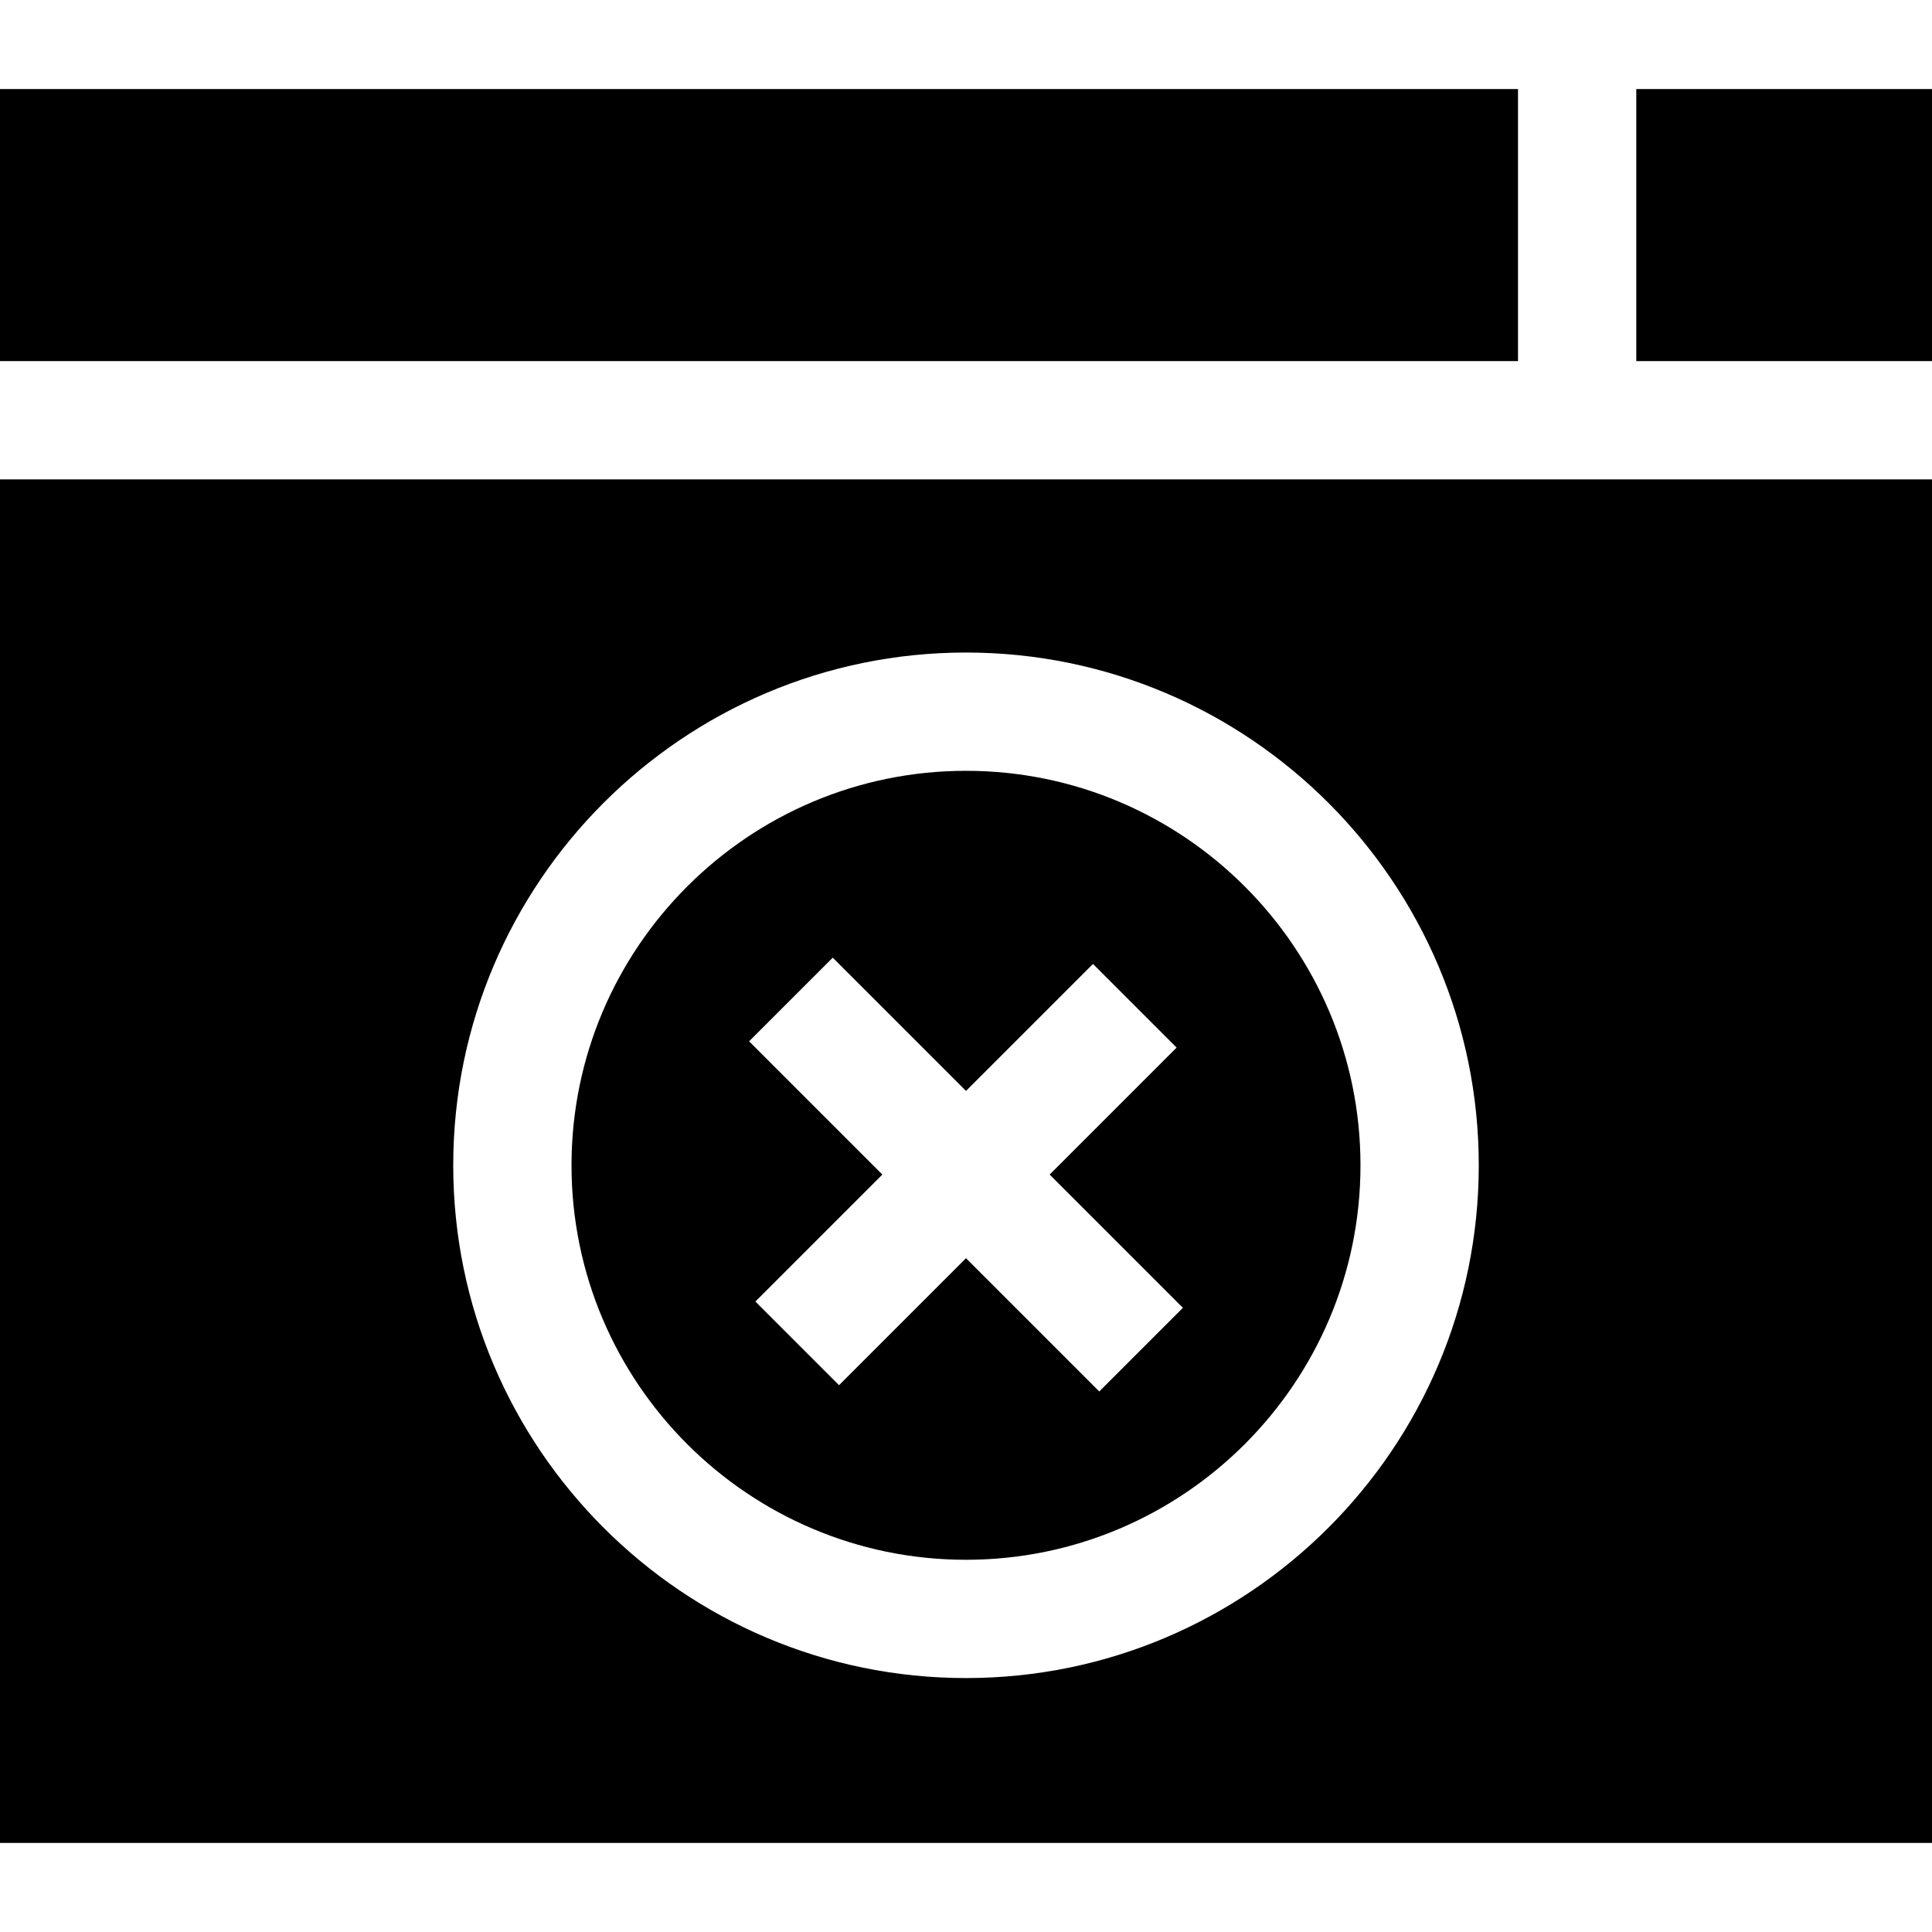 <?xml version="1.0" encoding="iso-8859-1"?>
<!-- Uploaded to: SVG Repo, www.svgrepo.com, Generator: SVG Repo Mixer Tools -->
<svg fill="#000000" version="1.1" id="Layer_1" xmlns="http://www.w3.org/2000/svg" xmlns:xlink="http://www.w3.org/1999/xlink" 
	 viewBox="0 0 512 512" xml:space="preserve">
<g>
	<g>
		<path d="M256,204.274c-57.645,0-104.542,46.897-104.542,104.542c0,57.645,46.897,104.542,104.542,104.542
			c57.645,0,104.542-46.897,104.542-104.542C360.542,251.172,313.644,204.274,256,204.274z M291.315,368.754L256,333.438
			l-33.65,33.65l-22.165-22.165l33.65-33.65l-35.315-35.315l22.165-22.165L256,289.108l33.65-33.65l22.165,22.165l-33.65,33.65
			l35.315,35.315L291.315,368.754z"/>
	</g>
</g>
<g>
	<g>
		<rect x="433.633" y="23.6" width="78.367" height="72.095"/>
	</g>
</g>
<g>
	<g>
		<rect y="23.6" width="402.286" height="72.095"/>
	</g>
</g>
<g>
	<g>
		<path d="M0,127.042V488.4h512V127.042H0z M256,444.705c-74.93,0-135.889-60.959-135.889-135.889S181.07,172.927,256,172.927
			s135.889,60.959,135.889,135.889S330.93,444.705,256,444.705z"/>
	</g>
</g>
</svg>